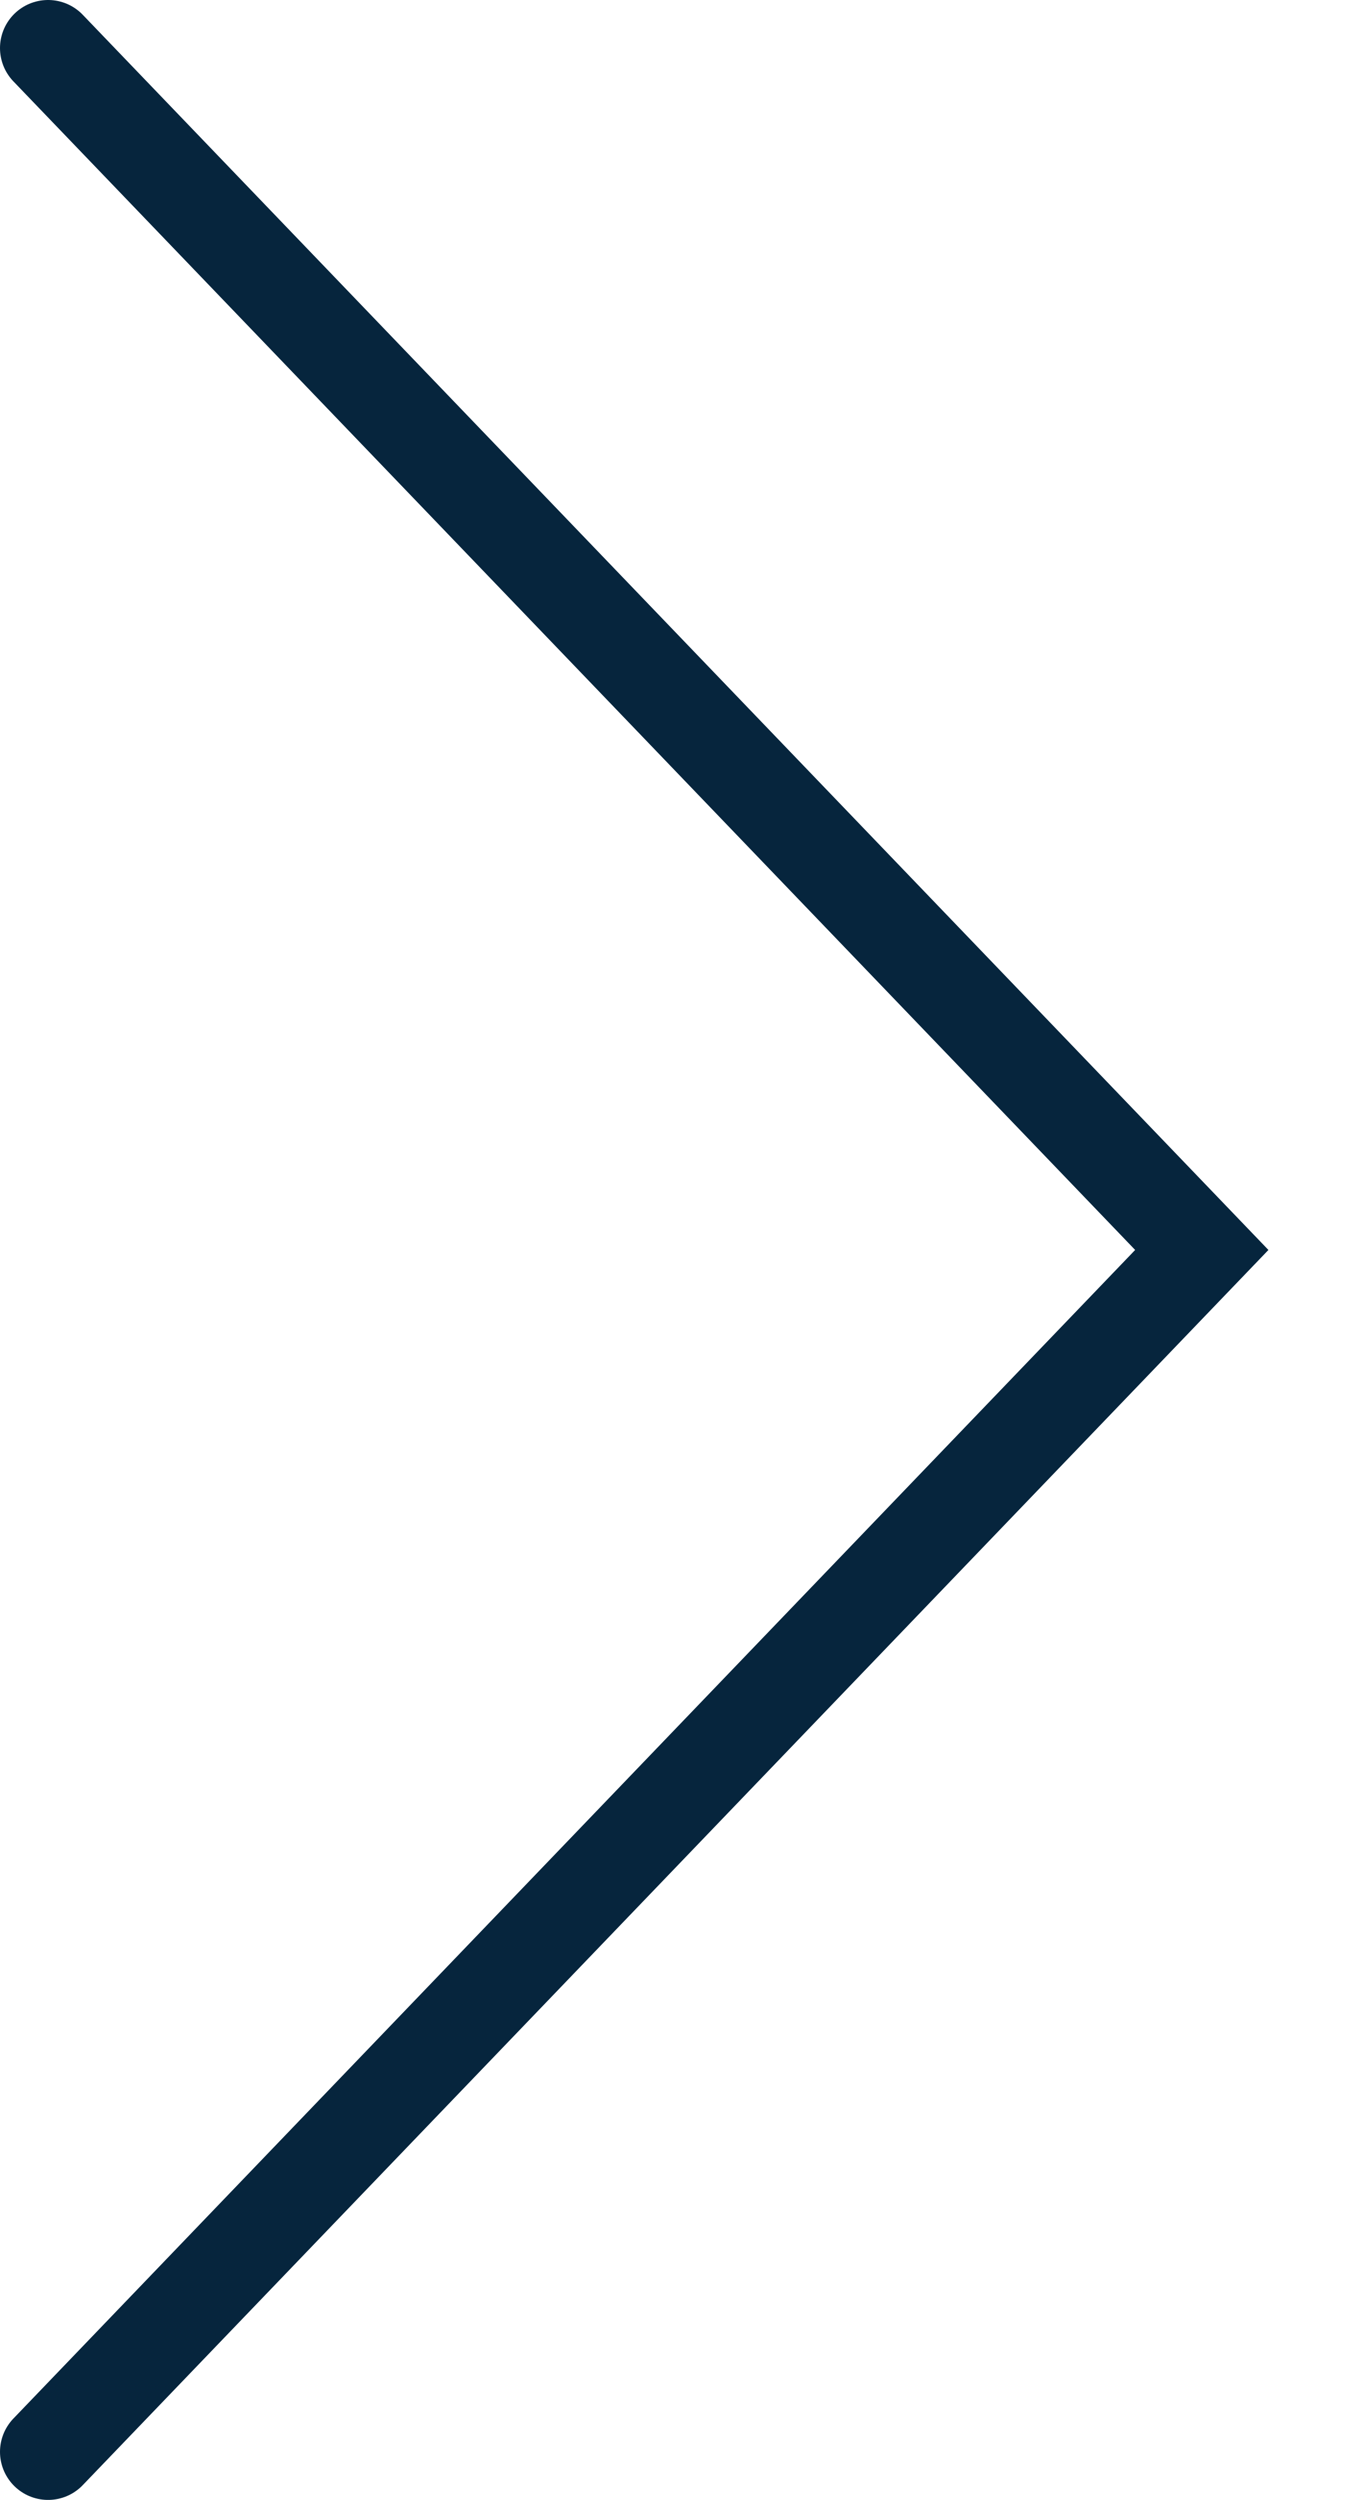 <?xml version="1.0" encoding="UTF-8"?> <svg xmlns="http://www.w3.org/2000/svg" width="14" height="26" viewBox="0 0 14 26" fill="none"><path d="M0.5 25.5L12.5 13L0.5 0.5" stroke="#06253D" stroke-linecap="round"></path></svg> 